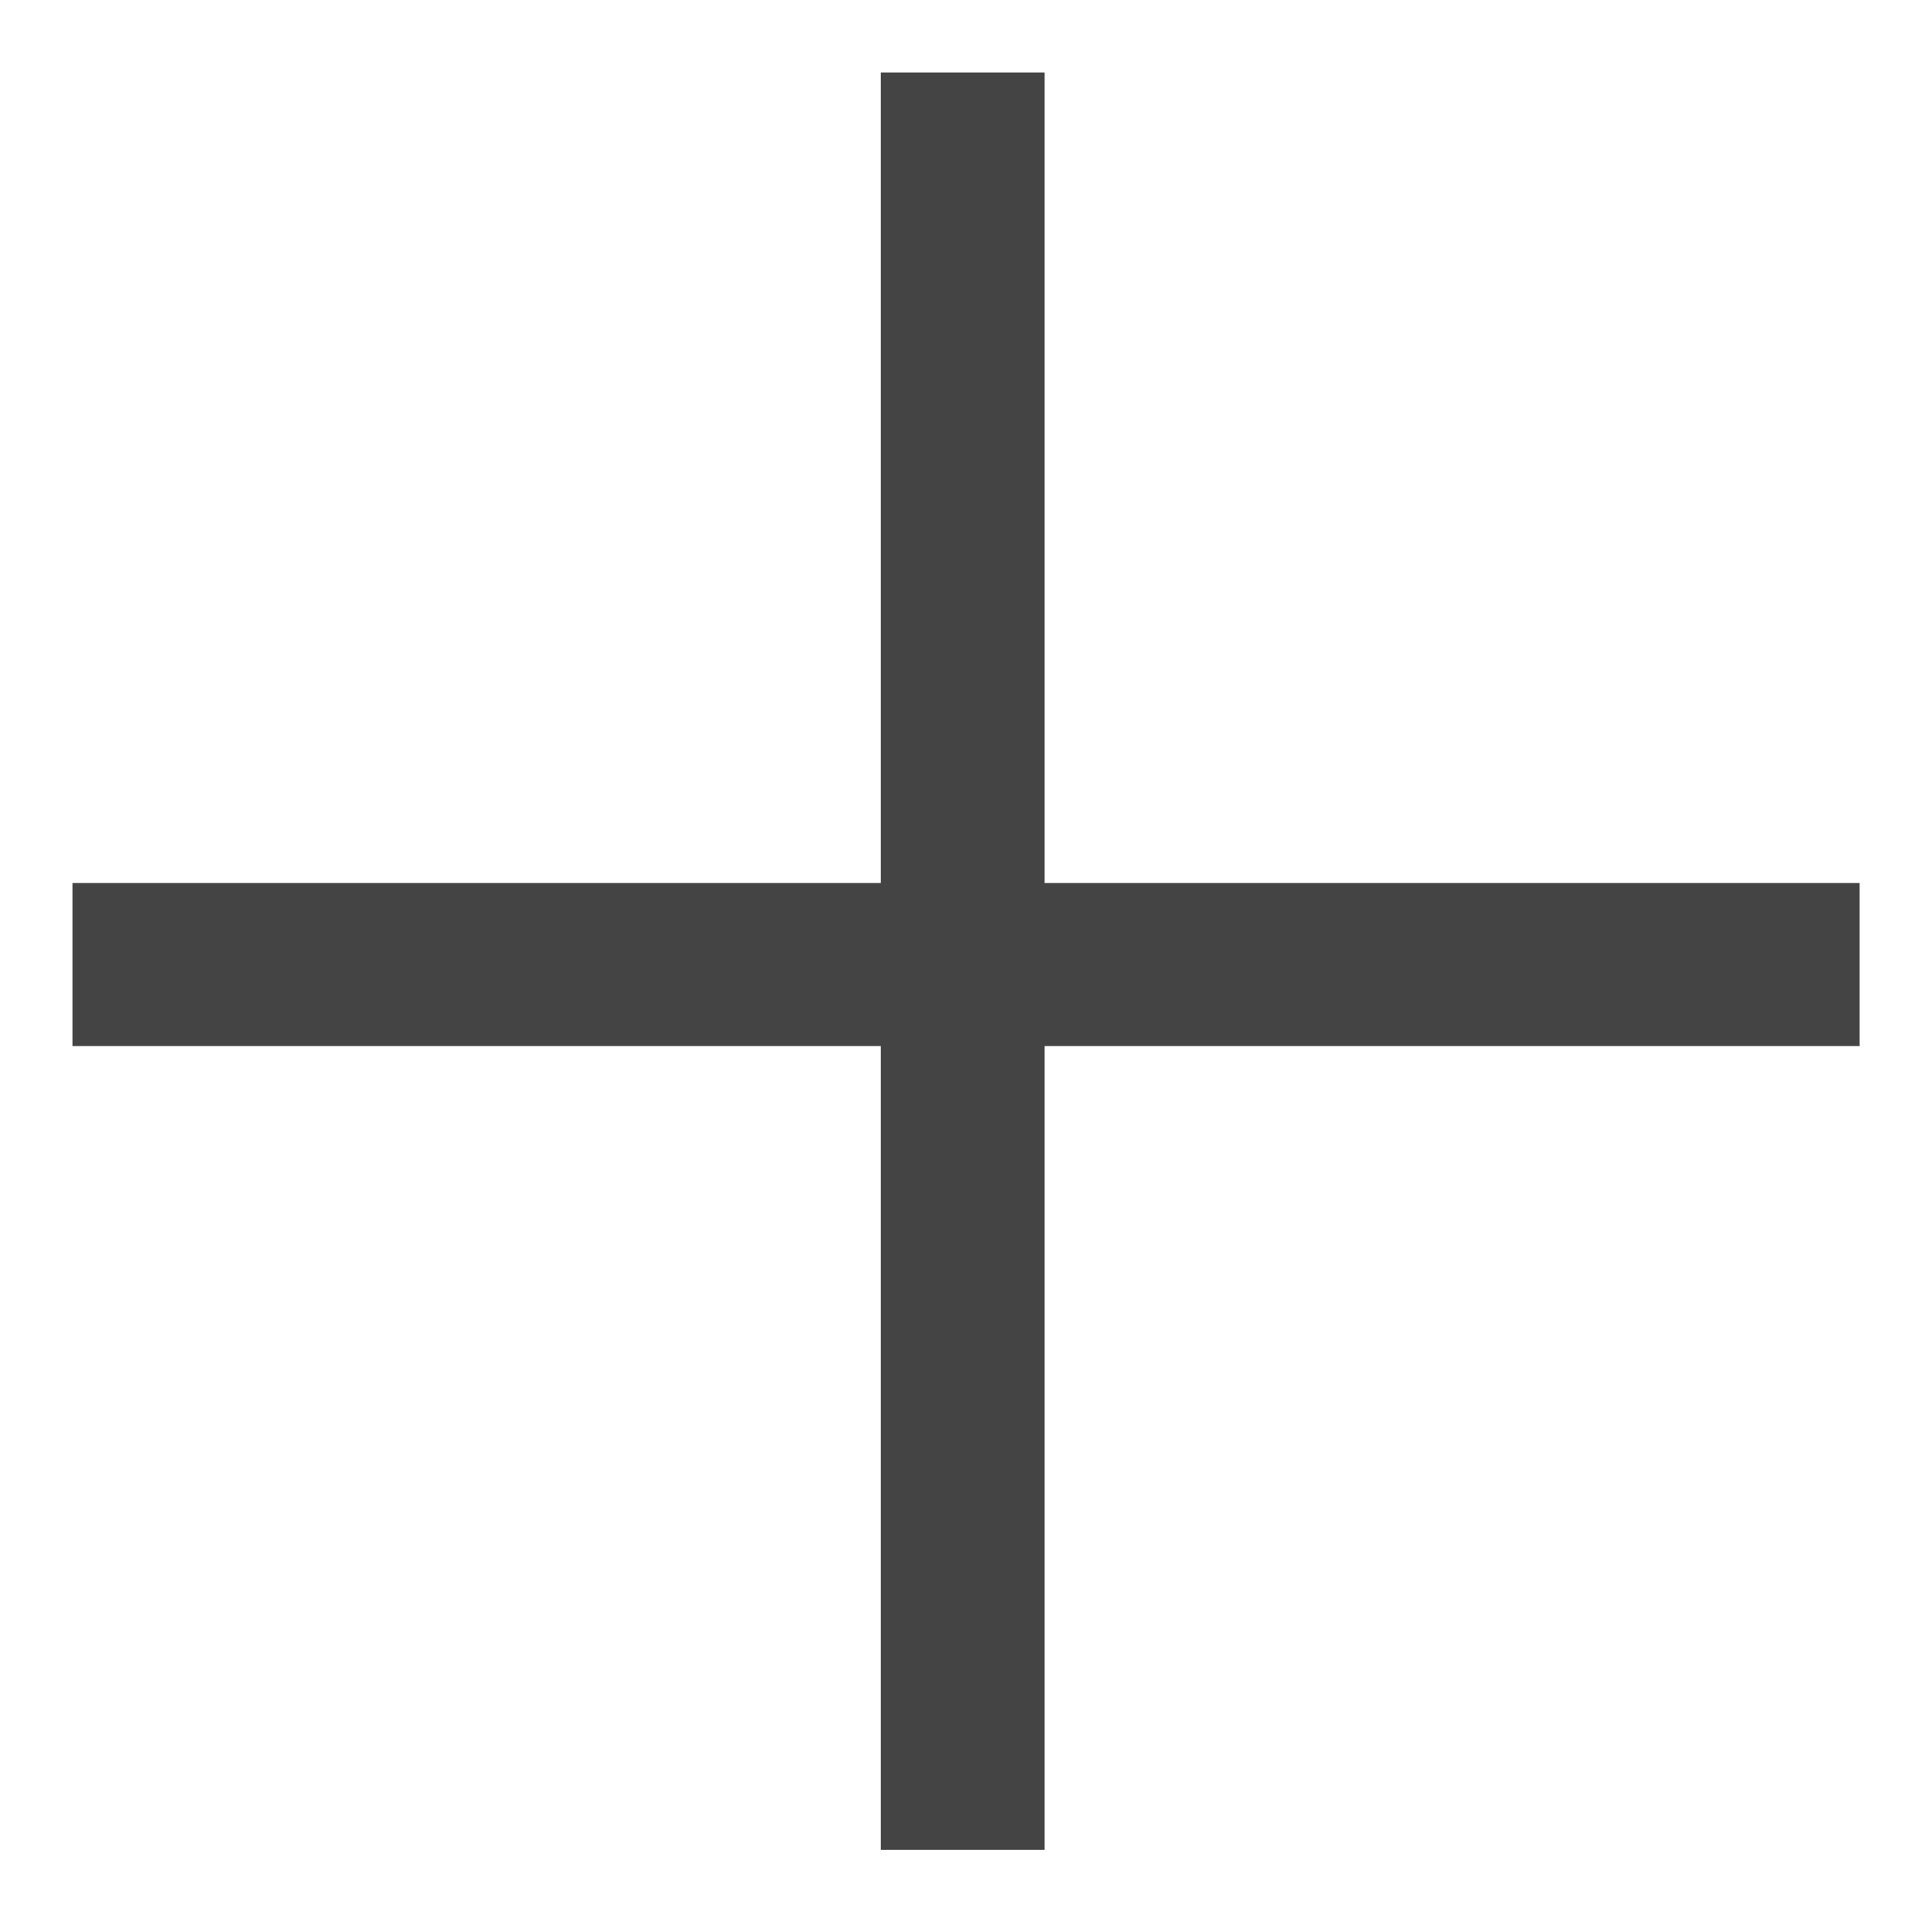<?xml version="1.0" encoding="UTF-8" standalone="no"?>
<svg width="20px" height="20px" viewBox="0 0 20 20" version="1.1" xmlns="http://www.w3.org/2000/svg" xmlns:xlink="http://www.w3.org/1999/xlink">
    <!-- Generator: Sketch 39.1 (31720) - http://www.bohemiancoding.com/sketch -->
    <title>Shape</title>
    <desc>Created with Sketch.</desc>
    <defs></defs>
    <g id="Page-1" stroke="none" stroke-width="1" fill="none" fill-rule="evenodd">
        <g id="Cart-(Body)-V2.1.1" transform="translate(-98, -549)" stroke-width="0.5" stroke="#444444" fill="#444444">
            <g id="Product-2" transform="translate(10, 364)">
                <g id="Quantity-stepper" transform="translate(0, 179)">
                    <g id="Plus" transform="translate(83, 1)">
                        <polygon id="Shape" points="15.563 15.579 15.563 23.9 14.368 23.9 14.368 15.579 6 15.579 6 14.391 14.368 14.391 14.368 6 15.563 6 15.563 14.391 24.001 14.391 24.001 15.579"></polygon>
                    </g>
                </g>
            </g>
        </g>
    </g>
</svg>